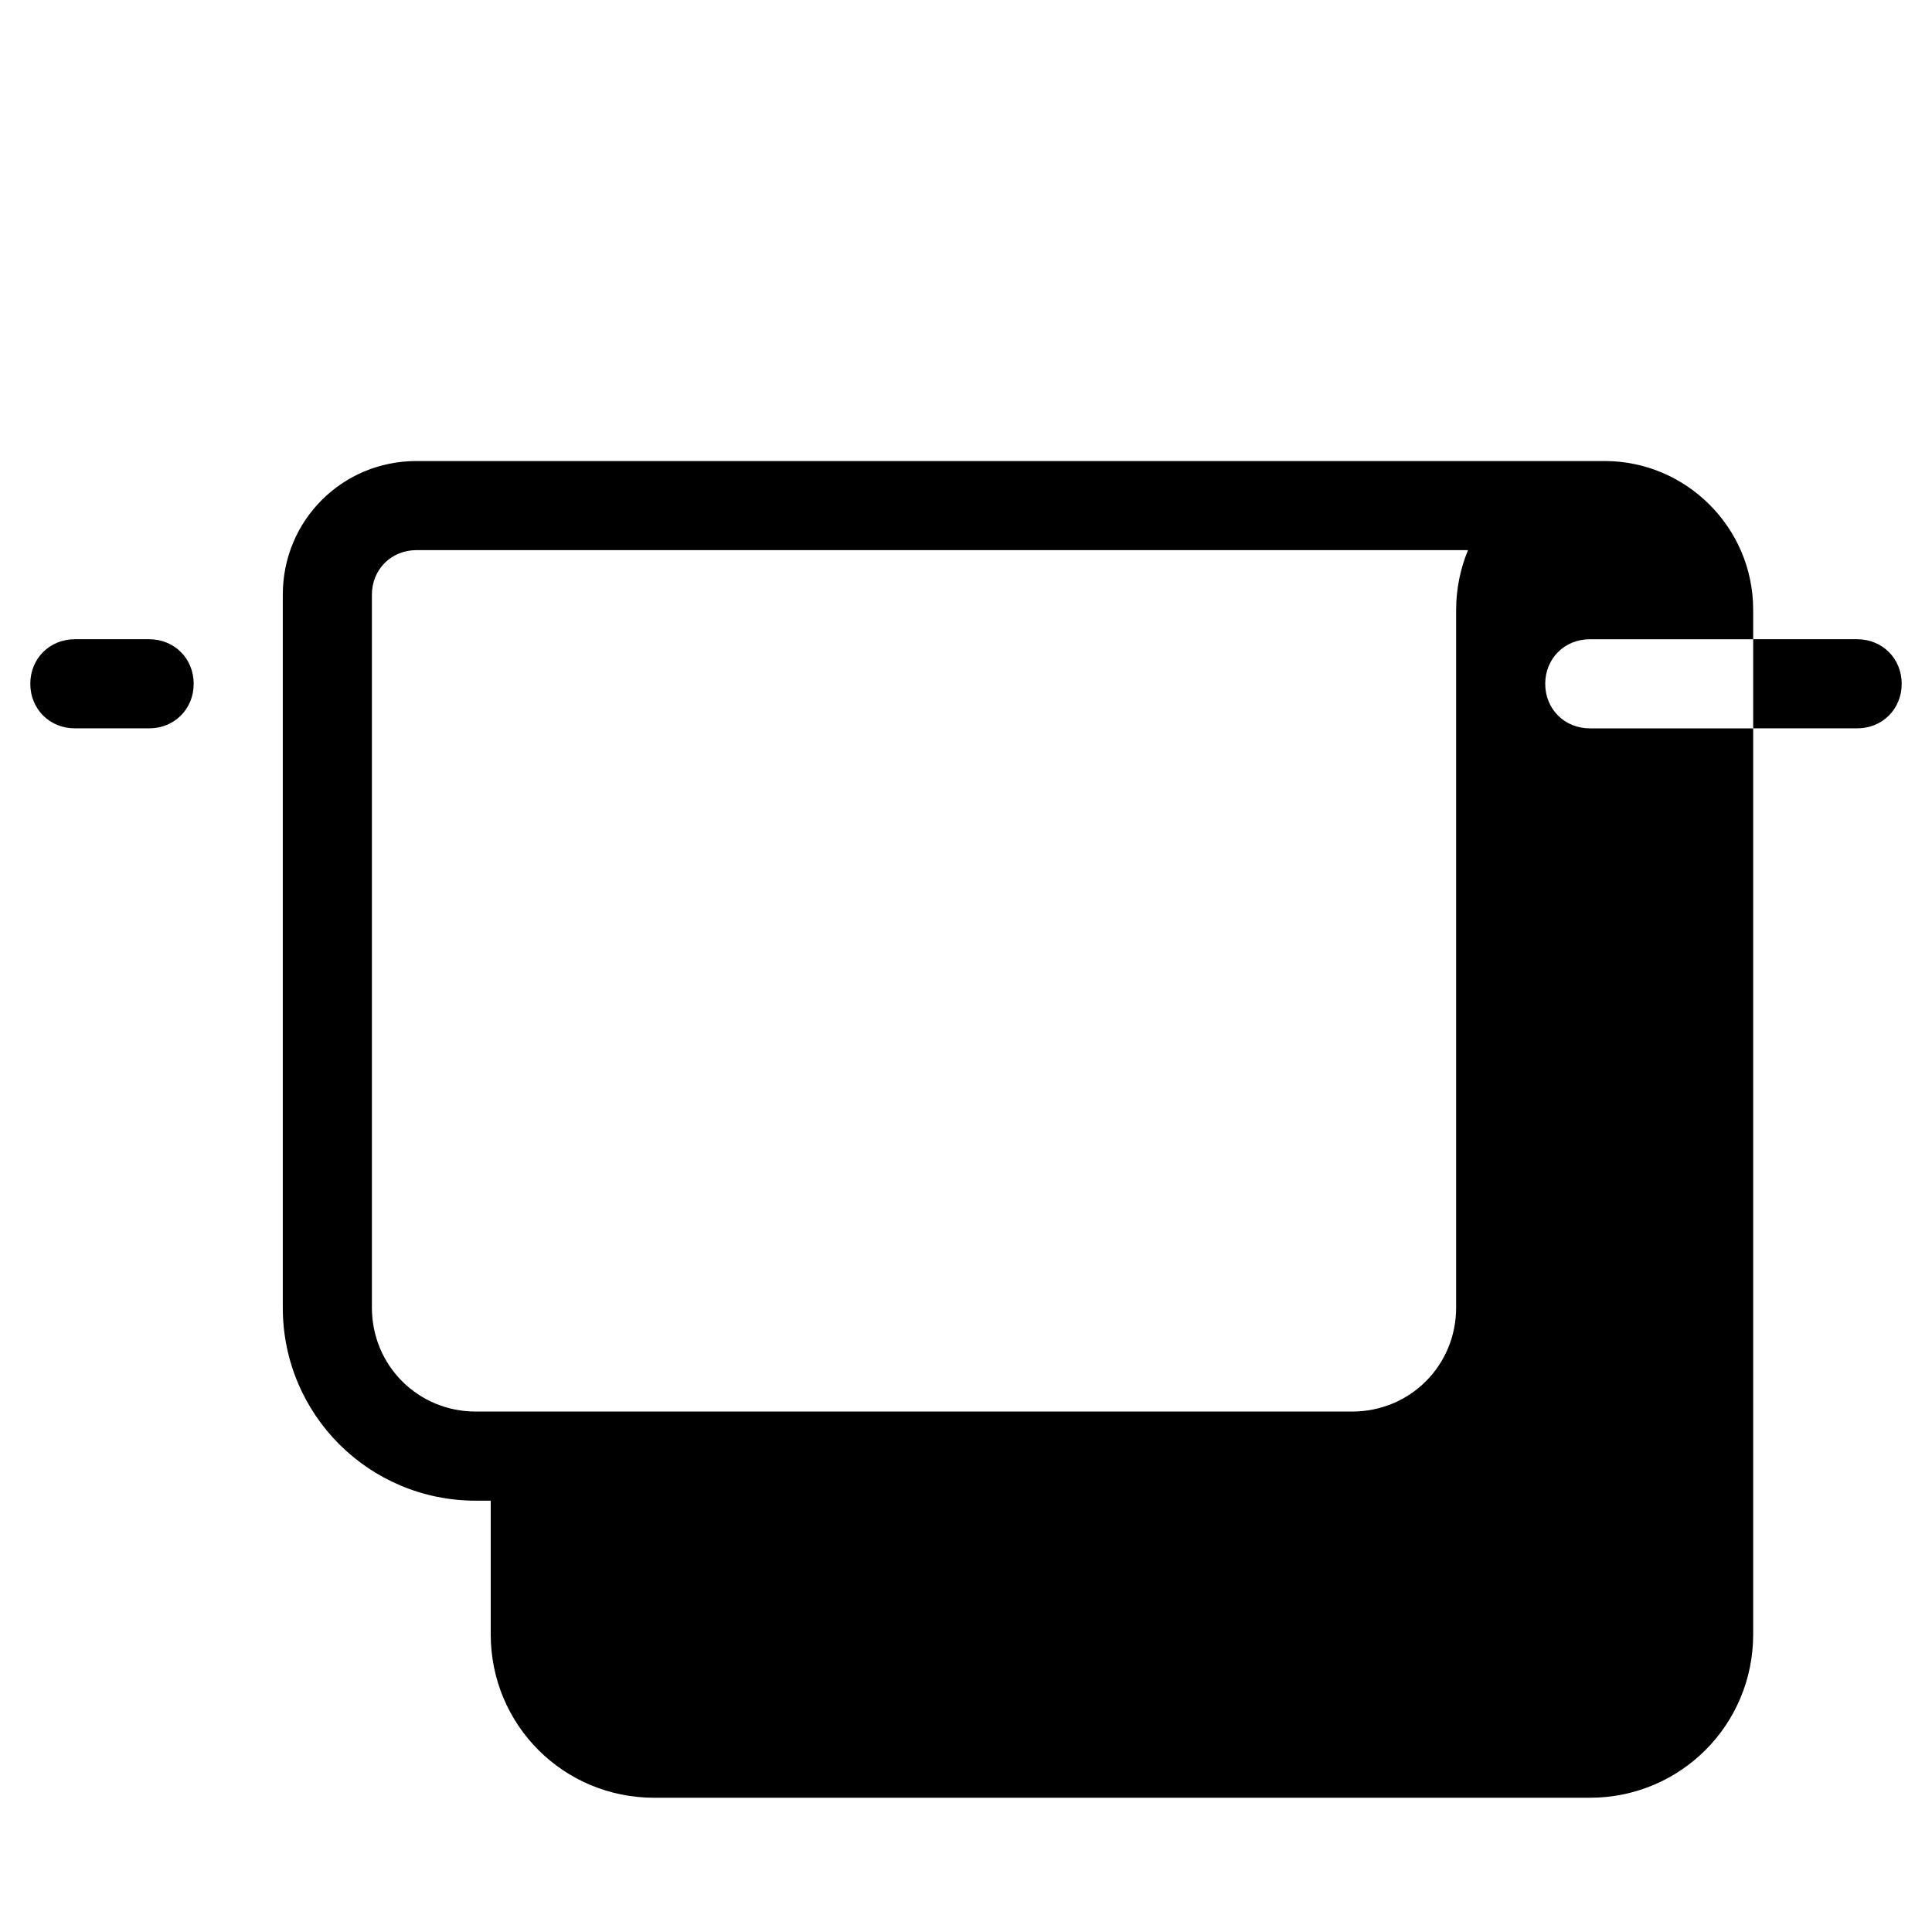 <?xml version="1.0" encoding="UTF-8"?>
<!-- Uploaded to: ICON Repo, www.iconrepo.com, Generator: ICON Repo Mixer Tools -->
<svg fill="#000000" width="800px" height="800px" version="1.1" viewBox="144 144 512 512" xmlns="http://www.w3.org/2000/svg">
 <g>
  <path d="m163.84 337.02h19.68c6.691 0 11.809-5.117 11.809-11.809s-5.117-11.809-11.809-11.809h-19.68c-6.691 0-11.809 5.117-11.809 11.809 0.004 6.691 5.121 11.809 11.809 11.809z"/>
  <path d="m270.11 541.7h3.938v35.426c0 24.008 19.285 43.297 43.297 43.297h247.97c24.008 0 43.297-19.285 43.297-43.297l-0.004-240.1h-43.297c-6.691 0-11.809-5.117-11.809-11.809s5.117-11.809 11.809-11.809h43.297v-7.871c0-21.648-17.711-39.359-39.359-39.359h-314.88c-19.68 0-35.426 15.742-35.426 35.426v188.93c0 28.336 22.828 51.164 51.168 51.164zm-27.551-240.1c0-6.691 5.117-11.809 11.809-11.809h278.67c-1.969 4.723-3.148 10.234-3.148 15.742v184.99c0 15.352-12.203 27.551-27.551 27.551l-232.23 0.004c-15.352 0-27.551-12.203-27.551-27.551z"/>
  <path d="m636.16 337.02c6.691 0 11.809-5.117 11.809-11.809s-5.117-11.809-11.809-11.809h-27.551v23.617z"/>
 </g>
</svg>